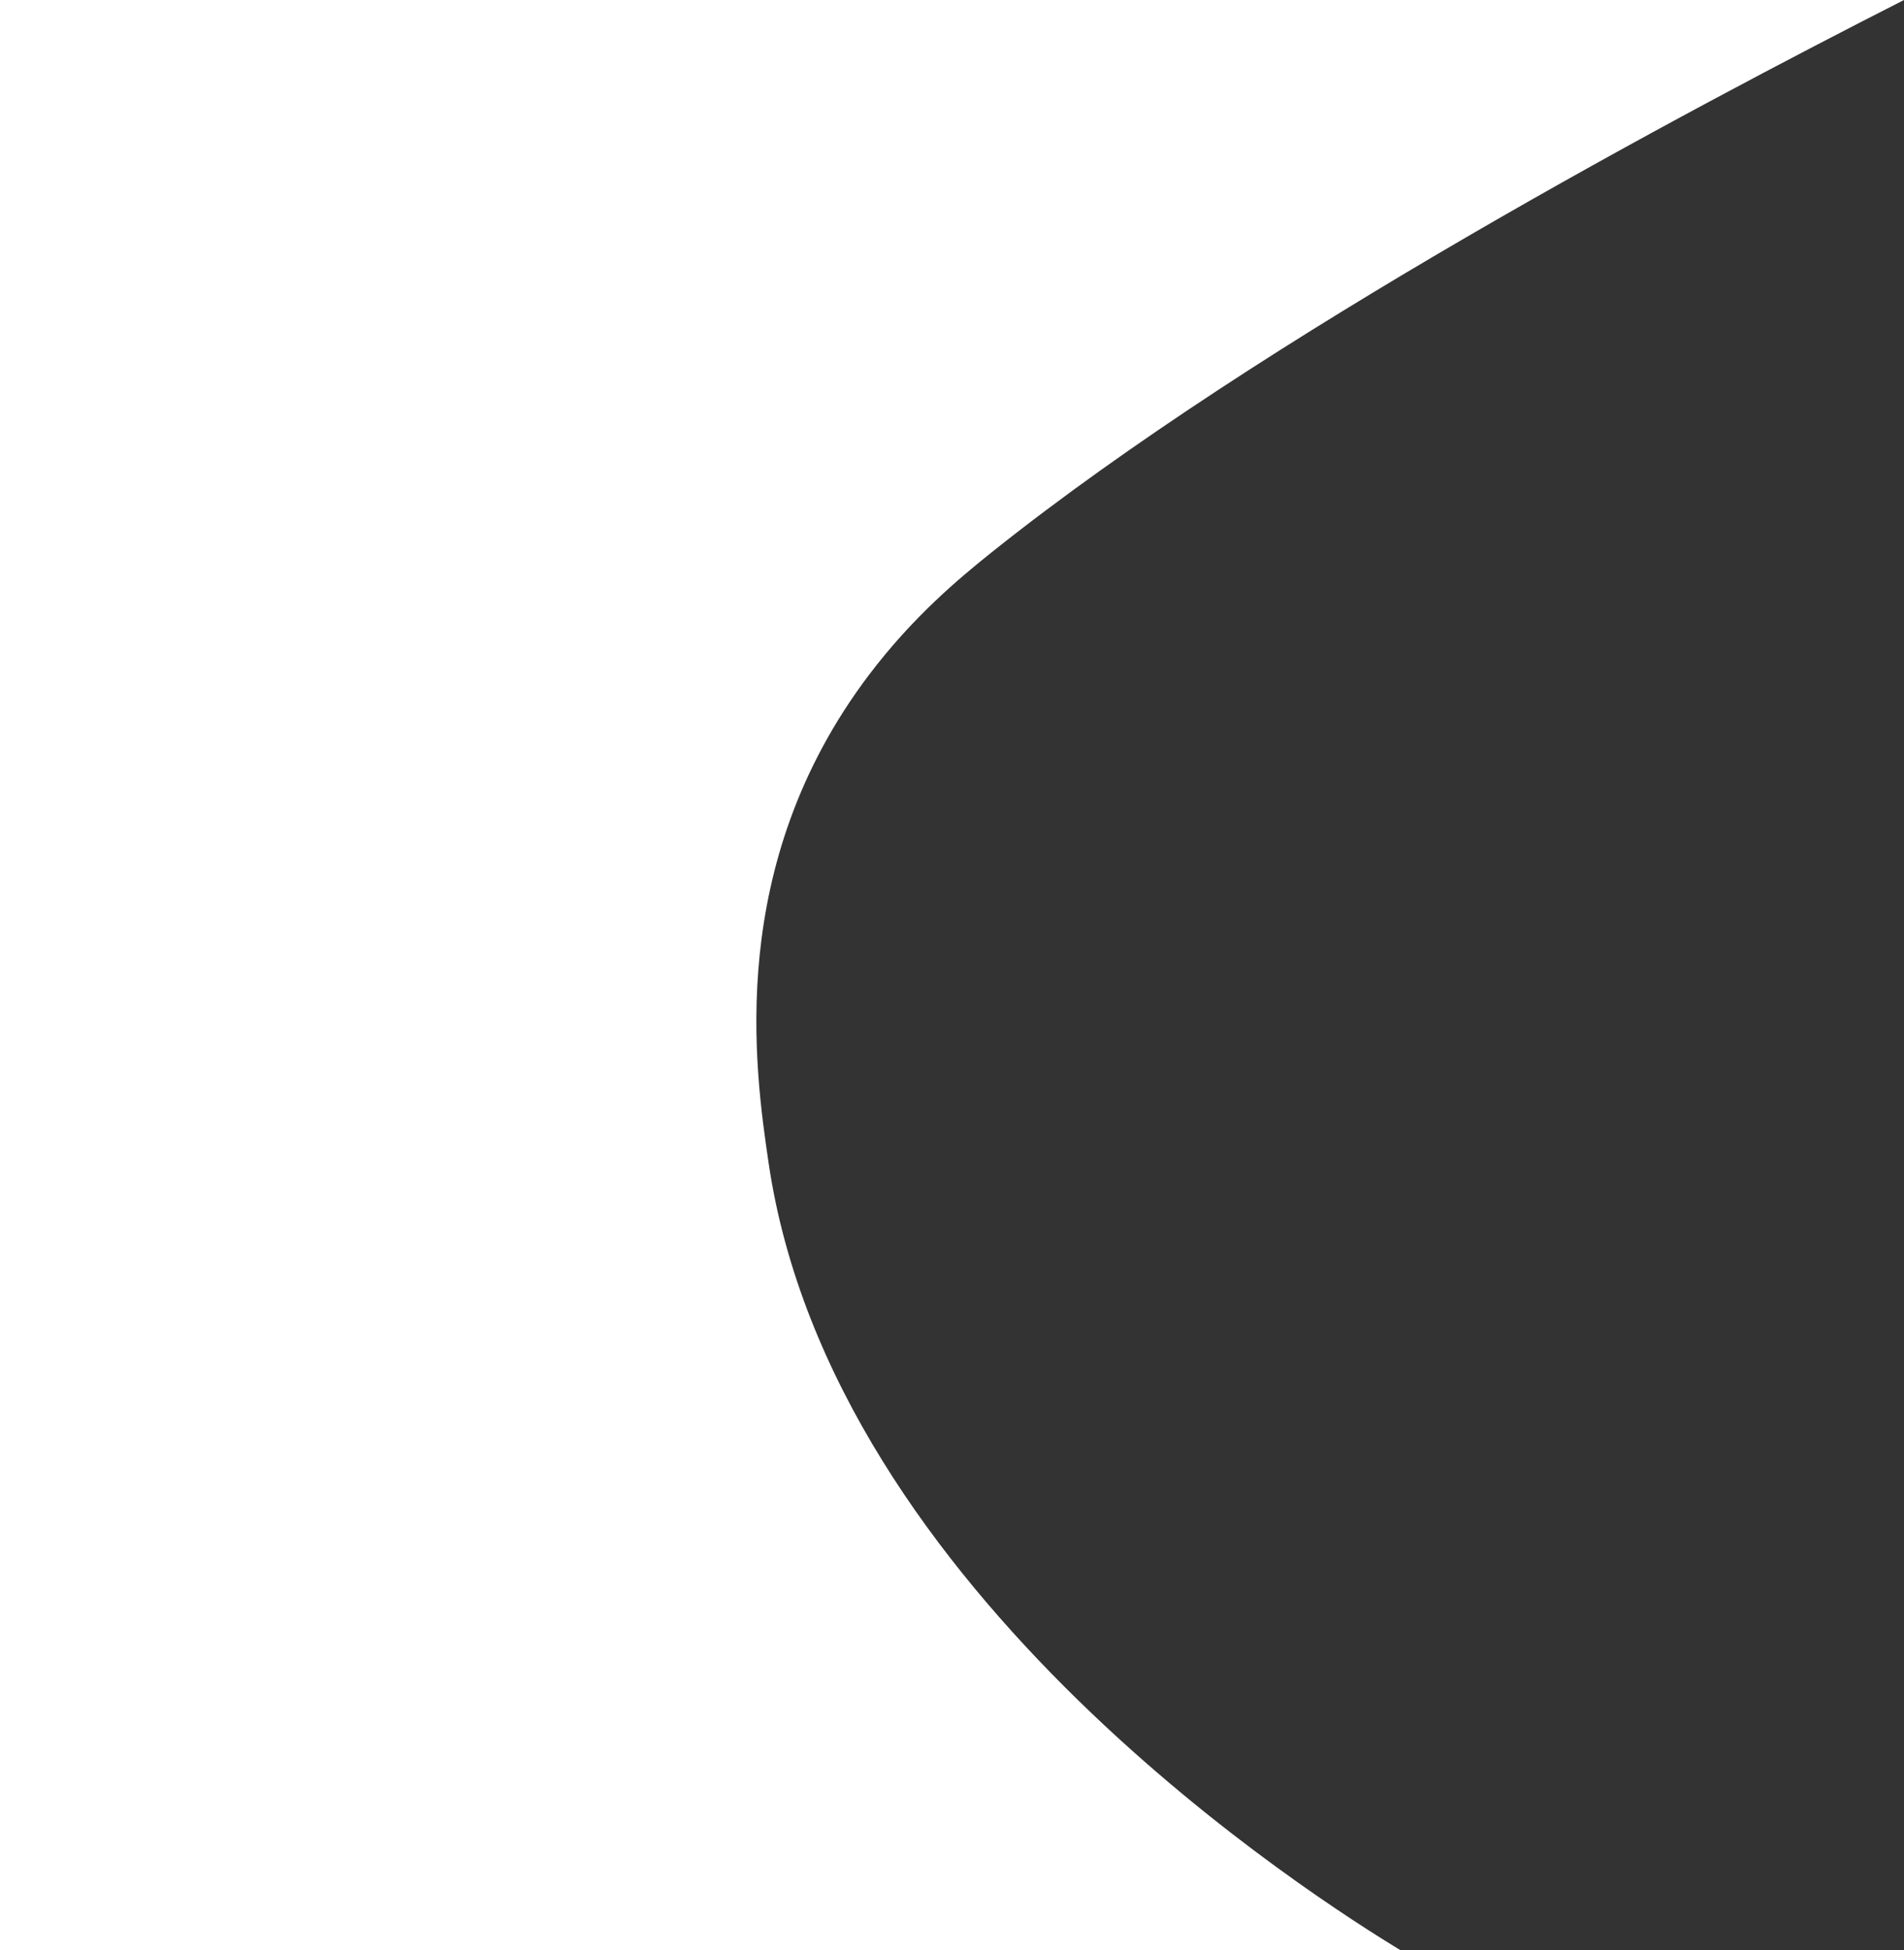 <?xml version="1.0" encoding="UTF-8"?>
<svg id="Layer_1" data-name="Layer 1" xmlns="http://www.w3.org/2000/svg" viewBox="0 0 581.27 595.28">
  <rect x="0" y="0" width="581.27" height="595.28" fill="#333333" stroke="none"/>
  <path d="M581.27,0c-65.95,33.54-195.36,102.08-278.63,168.67-9.89,7.91-23.95,19.65-37.27,37.23-44.05,58.12-34.9,120.55-30.75,148.91,19.32,131.93,167.94,225.22,192.9,240.47H0V0h581.27Z" fill="#fff"/>
</svg>